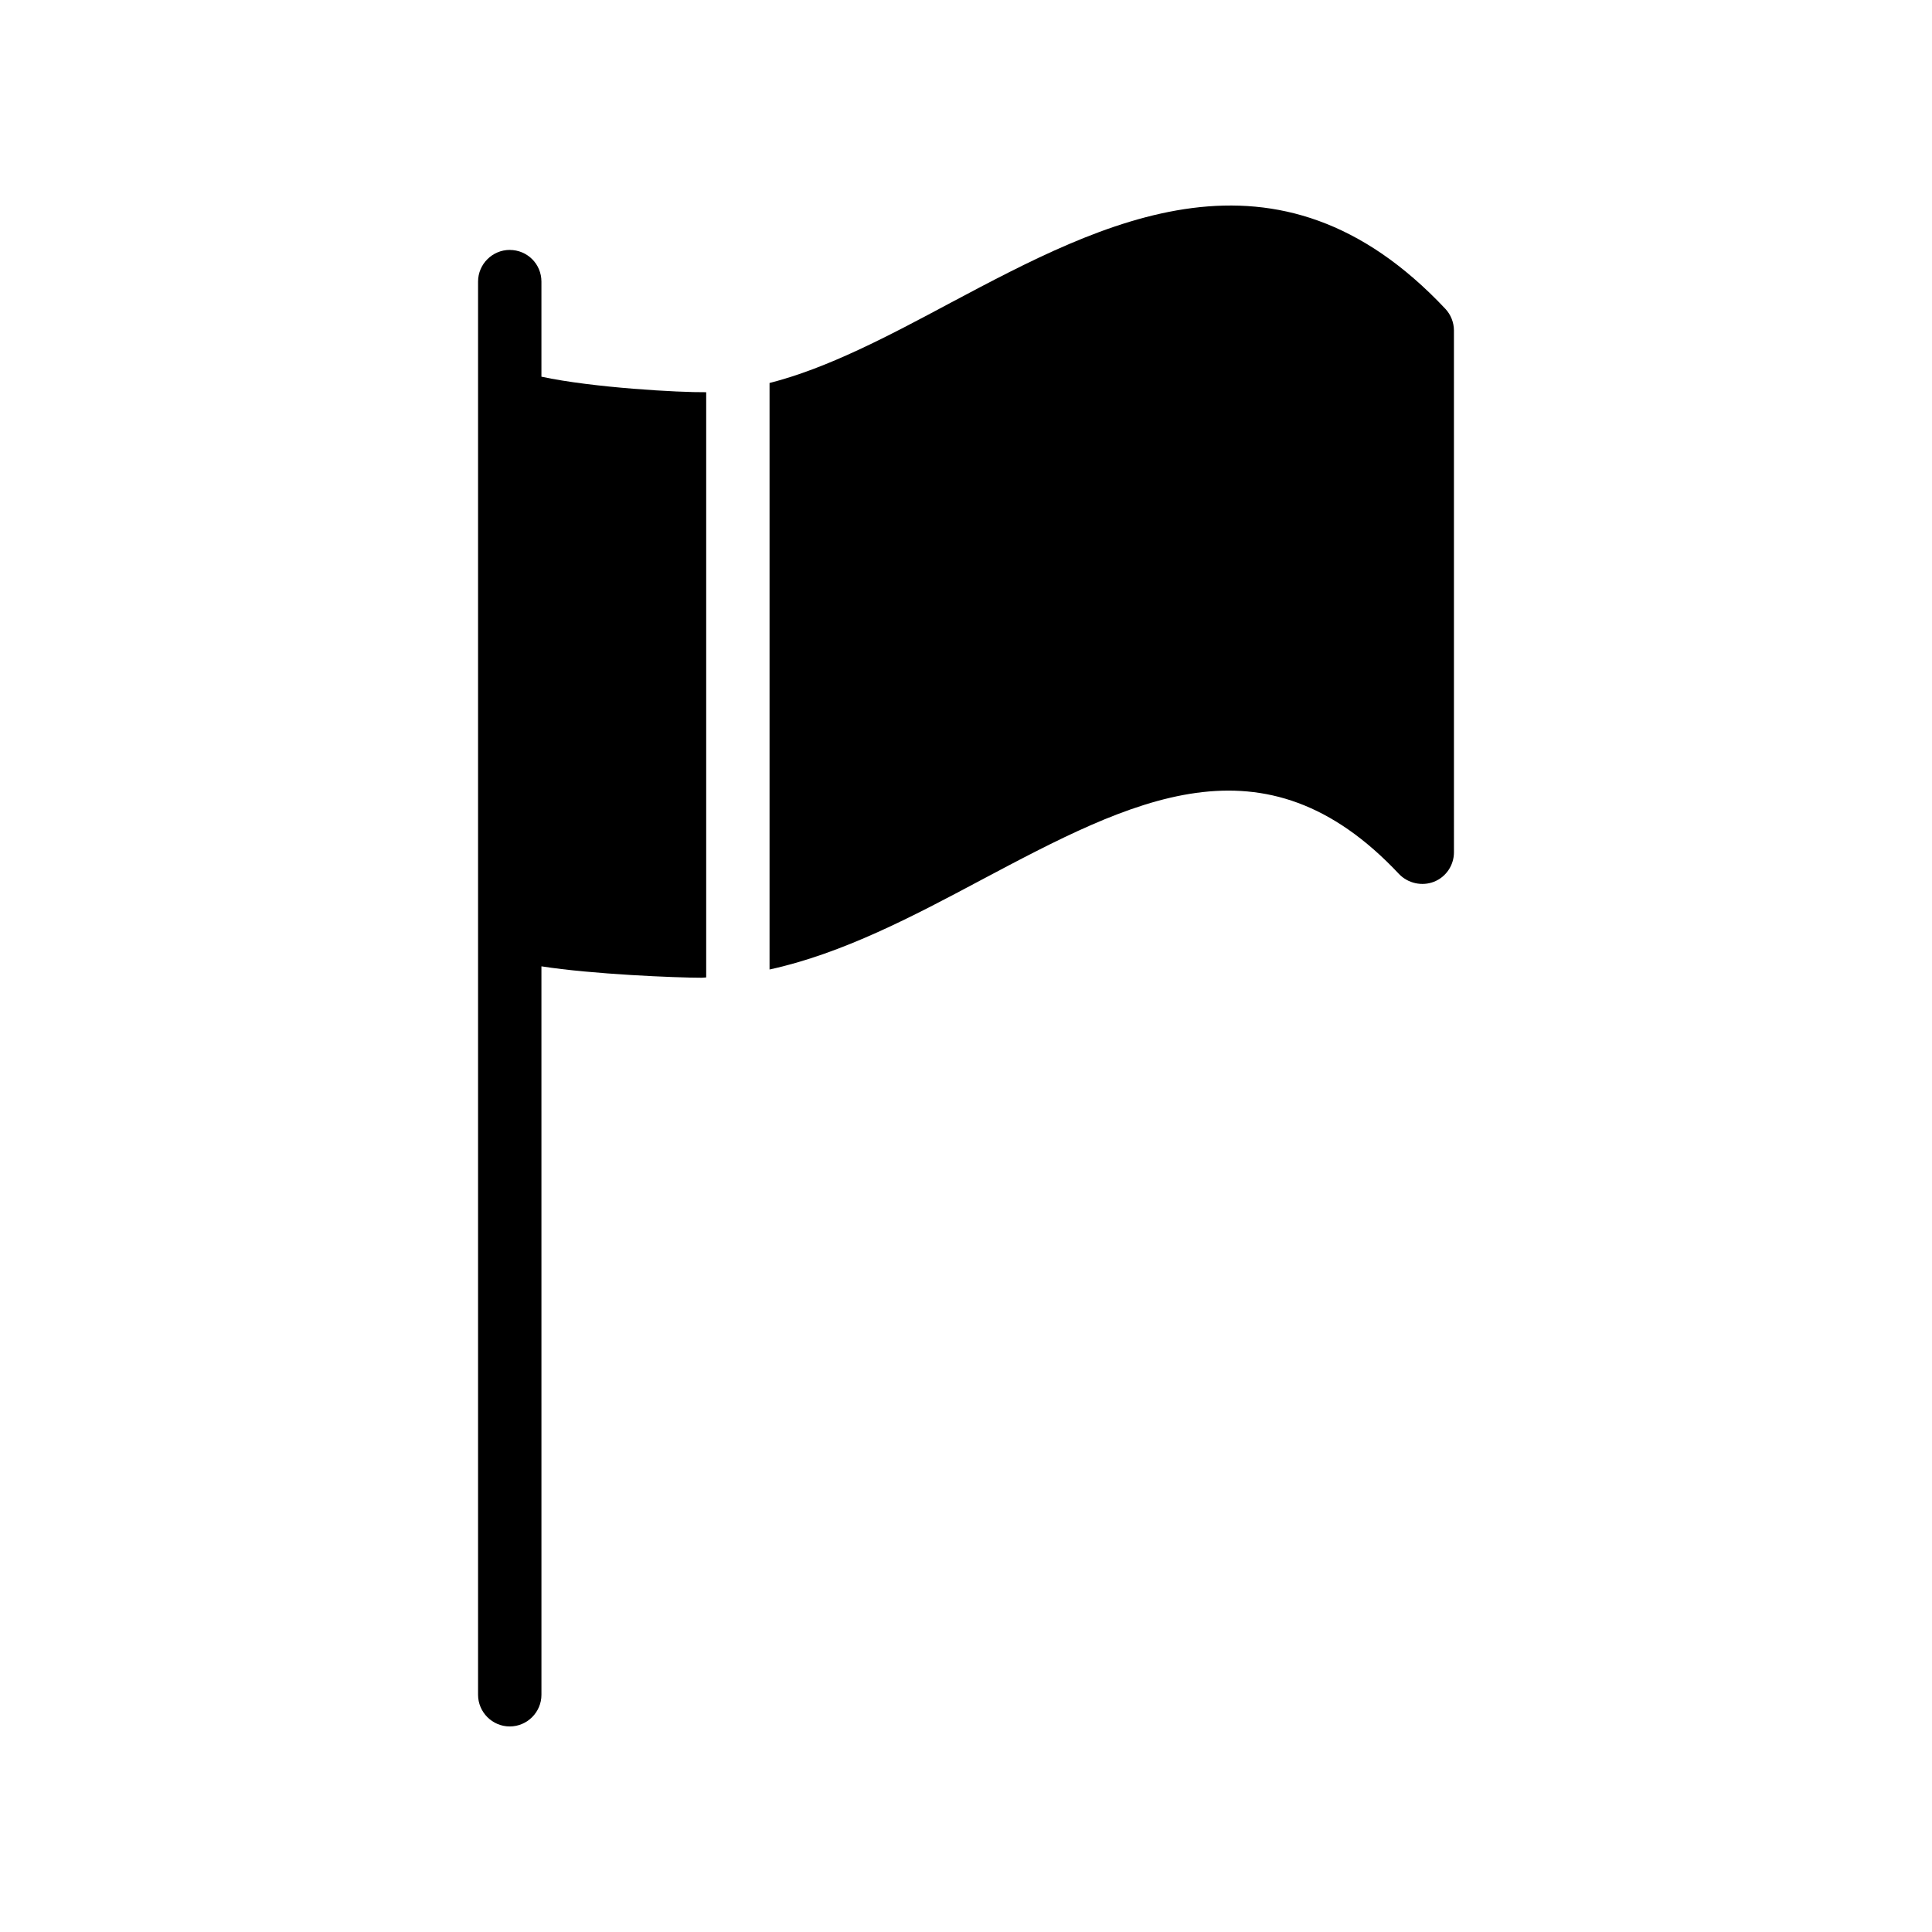 <?xml version="1.0" encoding="UTF-8"?>
<!-- Uploaded to: ICON Repo, www.iconrepo.com, Generator: ICON Repo Mixer Tools -->
<svg fill="#000000" width="800px" height="800px" version="1.1" viewBox="144 144 512 512" xmlns="http://www.w3.org/2000/svg">
 <g>
  <path d="m279.09 210.23c-4.617 0-8.398 3.777-8.398 8.398v374.5c0 4.617 3.777 8.398 8.398 8.398 4.617 0 8.398-3.777 8.398-8.398l-0.004-193.04c13.352 2.098 35.688 3.023 42.488 3.023 0.418 0 0.84-0.082 1.176-0.082v-155.09c-7.137 0.082-29.977-1.176-43.664-4.113v-25.191c0-4.703-3.777-8.398-8.395-8.398z"/>
  <path d="m396.05 224.17c-16.793 8.984-32.664 17.383-48.113 21.328v155.43c19.312-4.199 38.207-14.191 56.008-23.68 40.223-21.328 74.984-39.801 110.84-1.594 2.352 2.434 6.047 3.273 9.238 2.016 3.191-1.258 5.289-4.367 5.289-7.809l-0.004-138.3c0-2.098-0.84-4.199-2.266-5.711-44.672-47.523-90.52-23.176-130.99-1.68z"/>
 </g>
</svg>